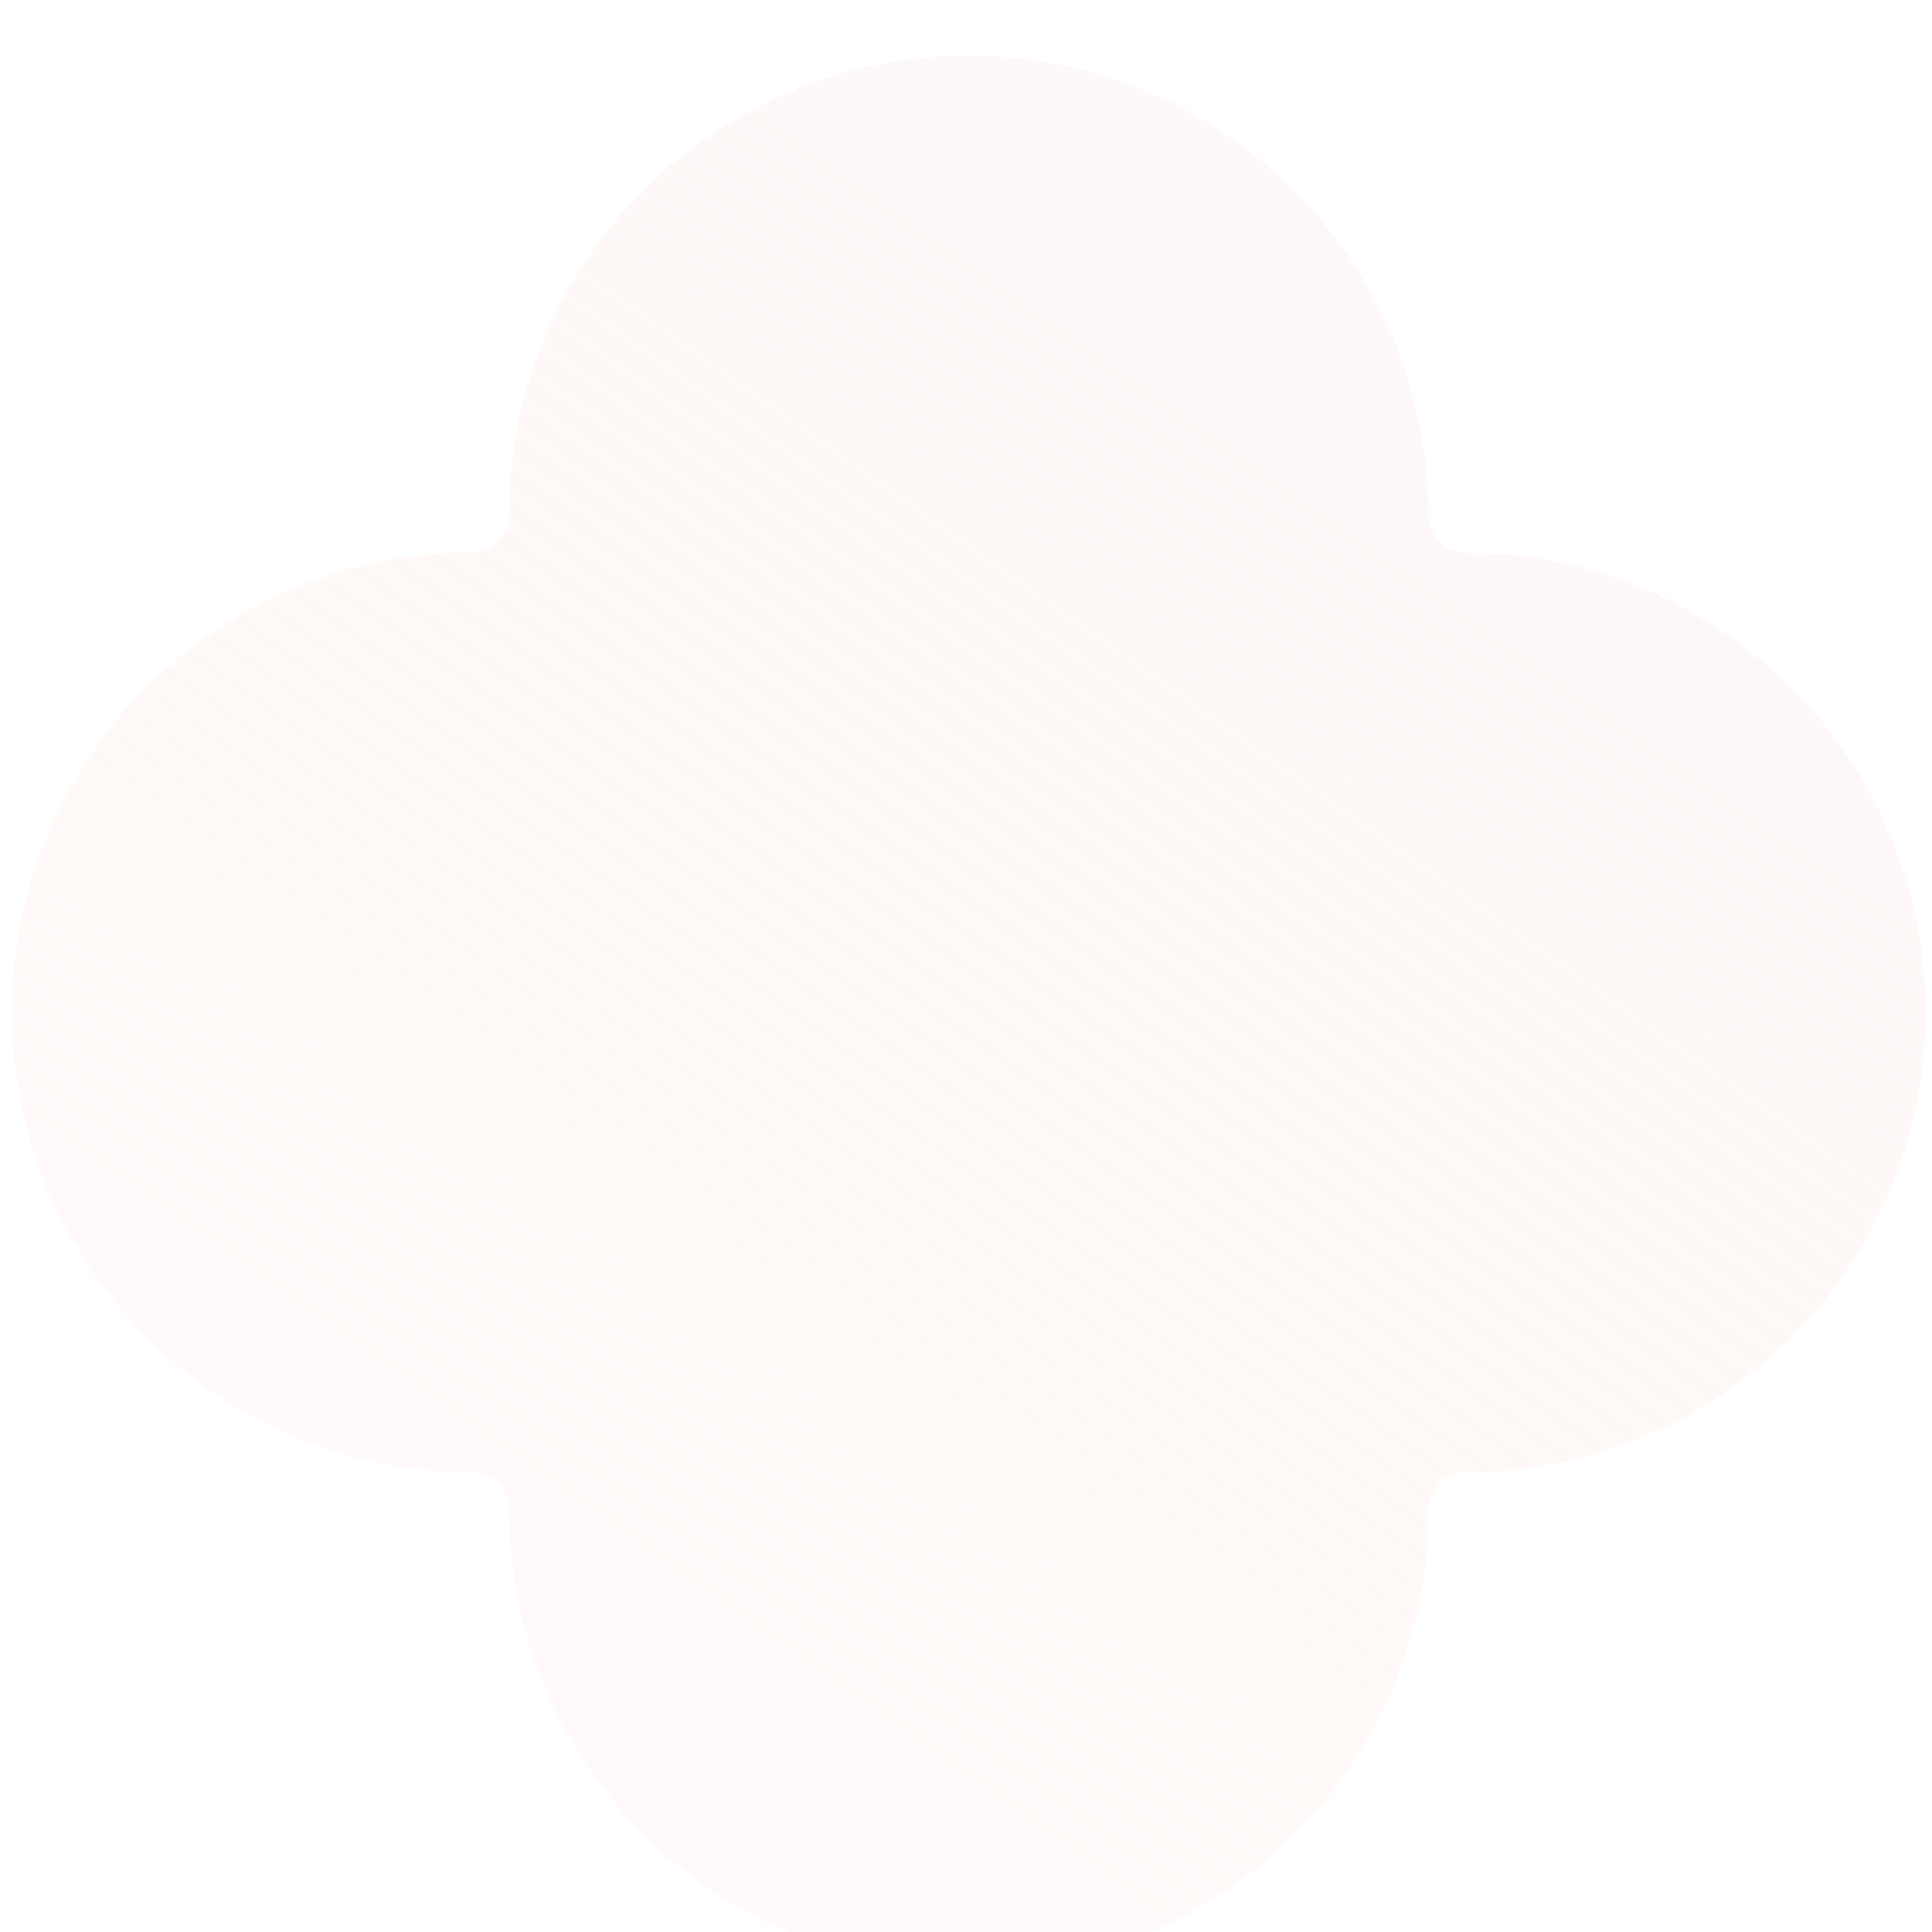 <svg xmlns="http://www.w3.org/2000/svg" width="105" height="105" fill="none"><g filter="url(#a)"><path fill="url(#b)" fill-opacity=".8" d="M52.652.945c-13.8 0-24.987 11.187-24.987 24.987a2.026 2.026 0 0 1-2.026 2.026c-13.8 0-24.987 11.187-24.987 24.987s11.187 24.988 24.987 24.988c1.119 0 2.026.906 2.026 2.025 0 13.8 11.187 24.987 24.987 24.987s24.987-11.187 24.987-24.987c0-1.119.907-2.025 2.026-2.025 13.8 0 24.987-11.188 24.987-24.988S93.465 27.958 79.665 27.958a2.026 2.026 0 0 1-2.026-2.026c0-13.8-11.187-24.987-24.987-24.987"/></g><defs><linearGradient id="b" x1="70.969" x2="1.519" y1="-29.452" y2="68.802" gradientUnits="userSpaceOnUse"><stop stop-color="#F9F5F5" stop-opacity=".56"/><stop offset="1" stop-color="#FFDBD4" stop-opacity=".16"/></linearGradient><filter id="a" width="104" height="106.08" x=".652" y=".945" color-interpolation-filters="sRGB" filterUnits="userSpaceOnUse"><feFlood flood-opacity="0" result="BackgroundImageFix"/><feBlend in="SourceGraphic" in2="BackgroundImageFix" result="shape"/><feColorMatrix in="SourceAlpha" result="hardAlpha" values="0 0 0 0 0 0 0 0 0 0 0 0 0 0 0 0 0 0 127 0"/><feOffset dy="2.08"/><feGaussianBlur stdDeviation="6.24"/><feComposite in2="hardAlpha" k2="-1" k3="1" operator="arithmetic"/><feColorMatrix values="0 0 0 0 1 0 0 0 0 1 0 0 0 0 1 0 0 0 0.4 0"/><feBlend in2="shape" result="effect1_innerShadow_10803_33254"/></filter></defs></svg>